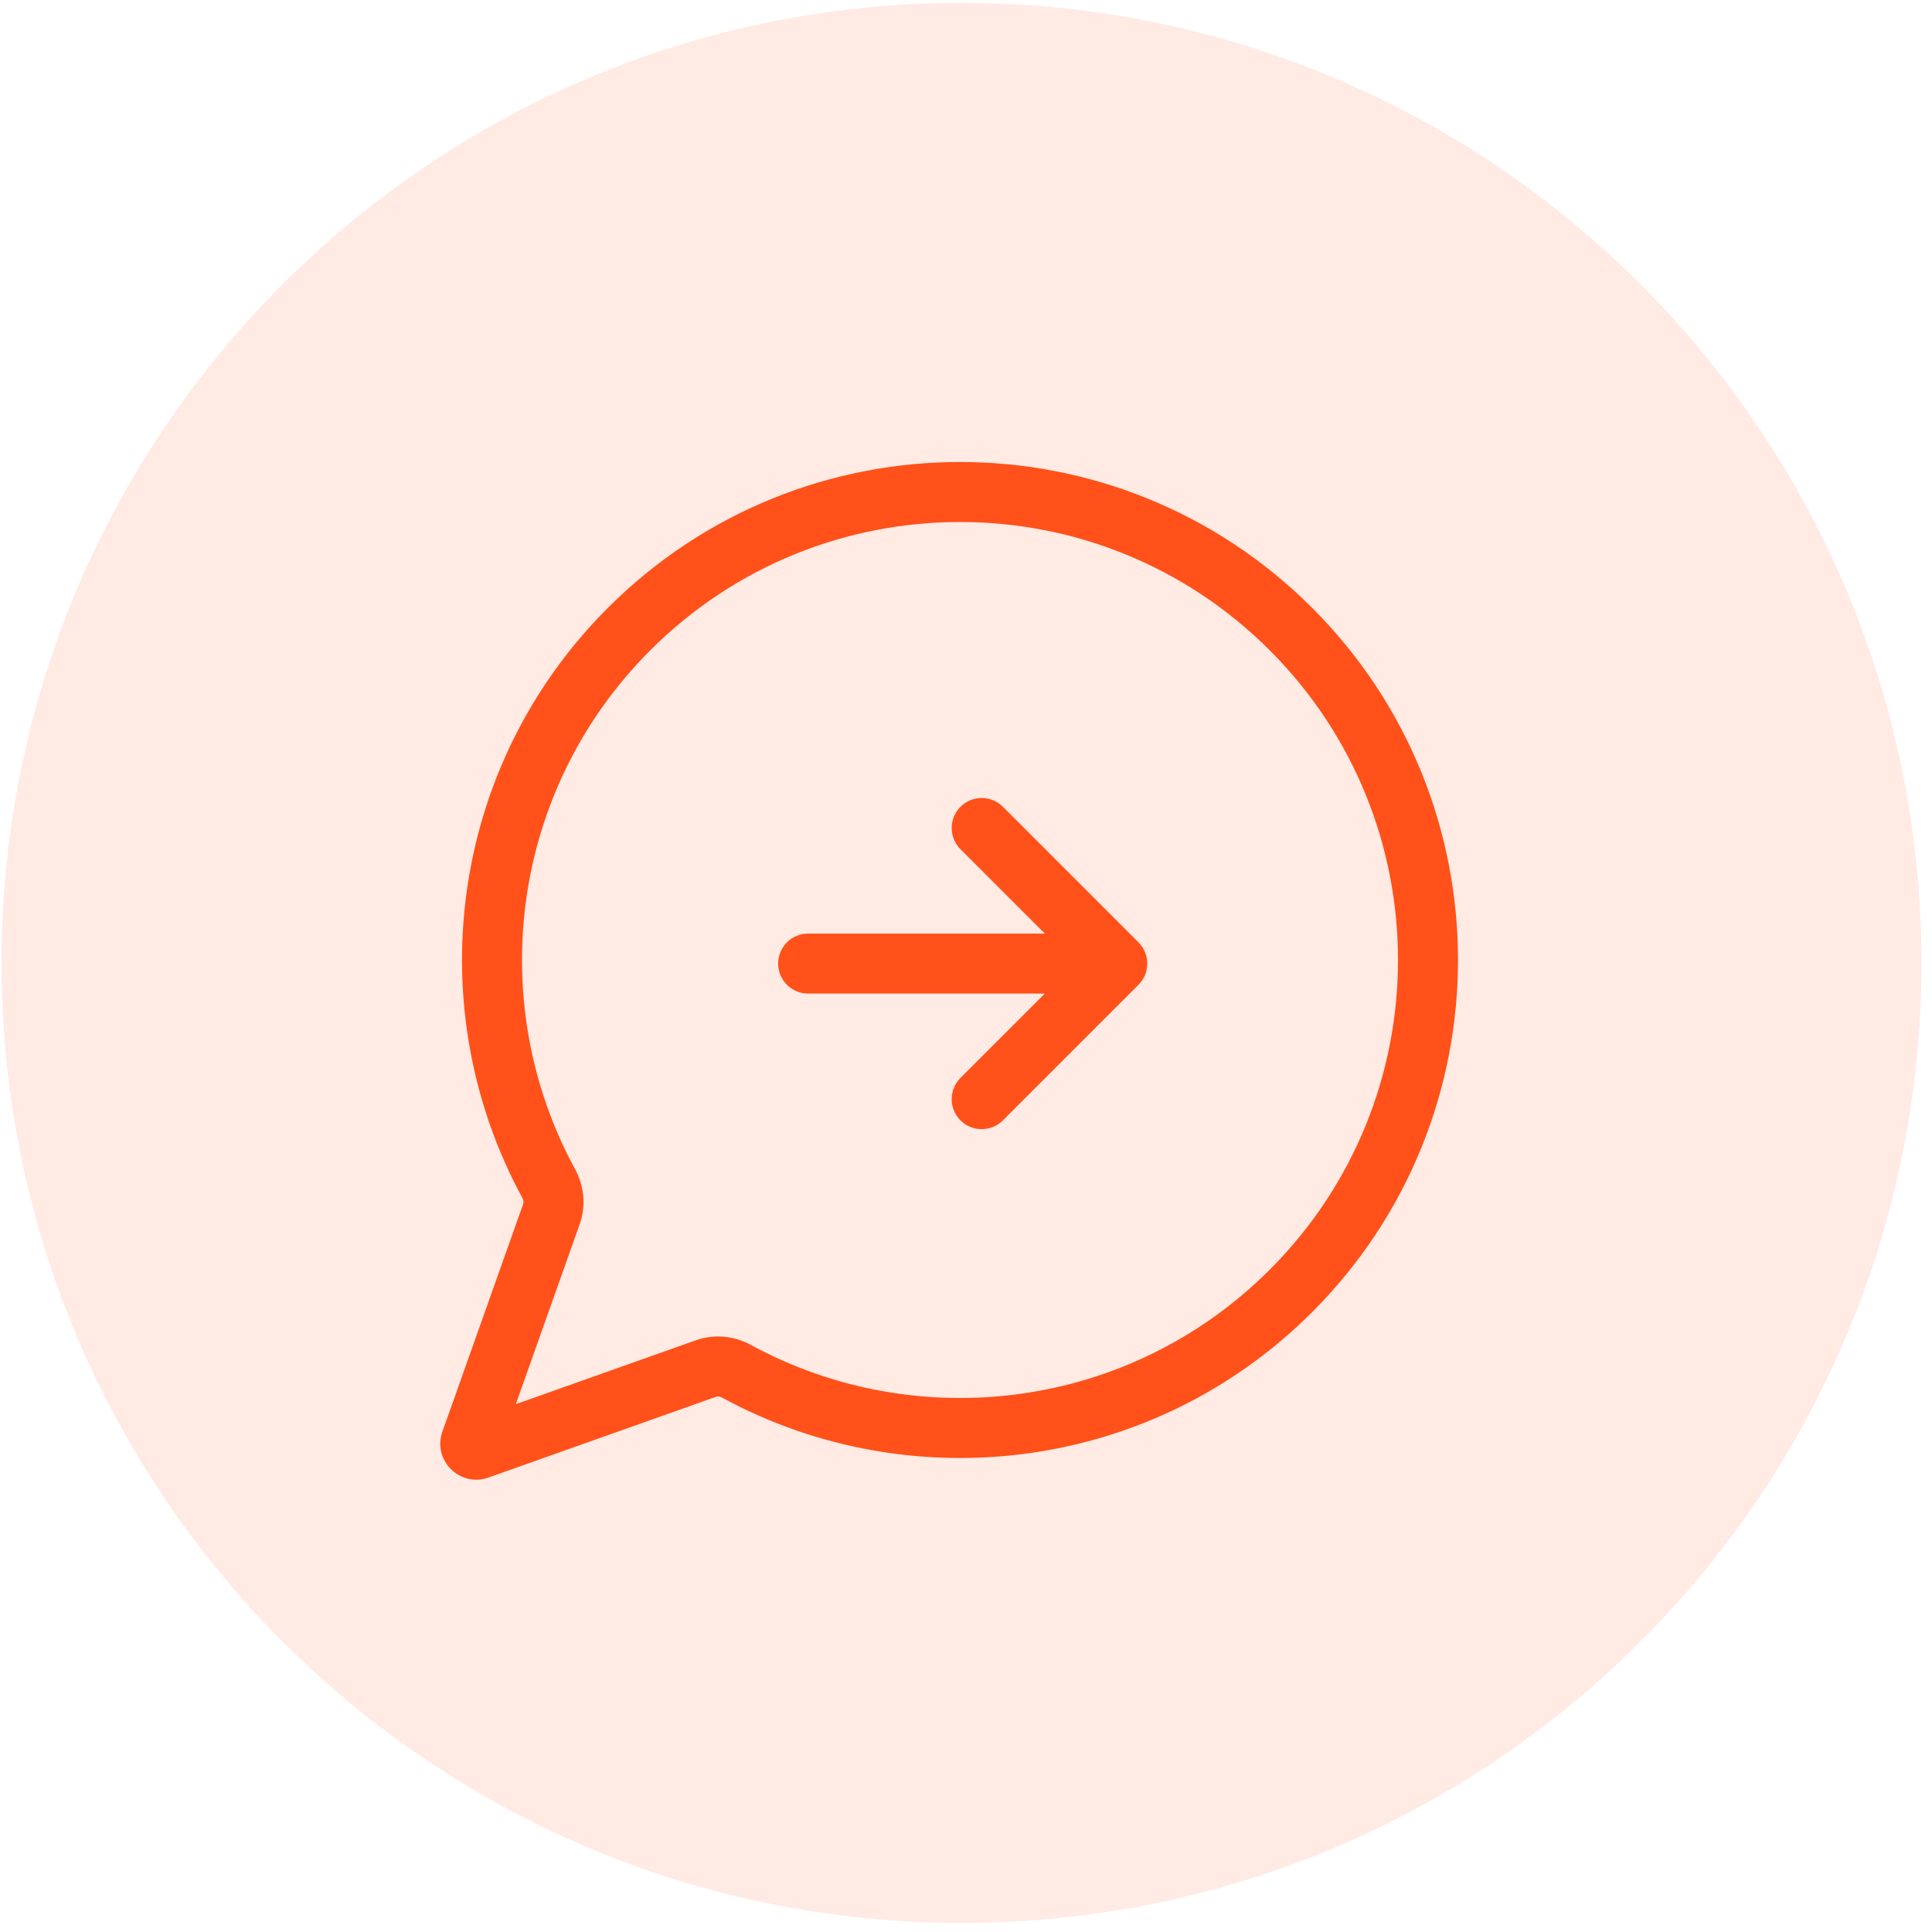 <svg width="160" height="160" viewBox="0 0 160 160" fill="none" xmlns="http://www.w3.org/2000/svg">
<g clip-path="url(#clip0_497_5028)">
<path d="M79.628 159.246C123.536 159.246 159.131 123.651 159.131 79.743C159.131 35.834 123.536 0.24 79.628 0.24C35.72 0.24 0.125 35.834 0.125 79.743C0.125 123.651 35.72 159.246 79.628 159.246Z" fill="#FF5119" fill-opacity="0.12"/>
<path d="M50.341 50.34C66.447 34.234 92.559 34.234 108.666 50.34C124.771 66.446 124.771 92.558 108.666 108.665C95.429 121.901 75.44 124.257 59.798 115.745C59.598 115.635 59.41 115.636 59.287 115.68L40.446 122.365C38.08 123.205 35.799 120.924 36.639 118.559L43.325 99.718C43.369 99.594 43.37 99.407 43.261 99.206C34.749 83.564 37.105 63.575 50.341 50.34ZM105.153 53.853C90.987 39.688 68.019 39.687 53.854 53.853C42.218 65.489 40.138 83.071 47.625 96.831C48.362 98.184 48.555 99.836 48.008 101.379L42.718 116.287L57.625 110.997C59.169 110.45 60.82 110.643 62.173 111.379C75.933 118.868 93.516 116.788 105.153 105.152C119.318 90.986 119.318 68.018 105.153 53.853ZM79.542 66.815C80.512 65.844 82.086 65.844 83.056 66.815L94.284 78.043C95.254 79.013 95.254 80.585 94.284 81.556L83.056 92.784C82.086 93.754 80.512 93.754 79.542 92.784C78.572 91.814 78.572 90.24 79.542 89.27L86.53 82.284H66.927C65.556 82.284 64.443 81.171 64.443 79.799C64.443 78.427 65.555 77.315 66.927 77.315H86.53L79.542 70.328C78.572 69.358 78.573 67.785 79.542 66.815Z" fill="#FF5119"/>
</g>
<defs>
<clipPath id="clip0_497_5028">
<rect width="160" height="160" fill="white"/>
</clipPath>
</defs>
</svg>
